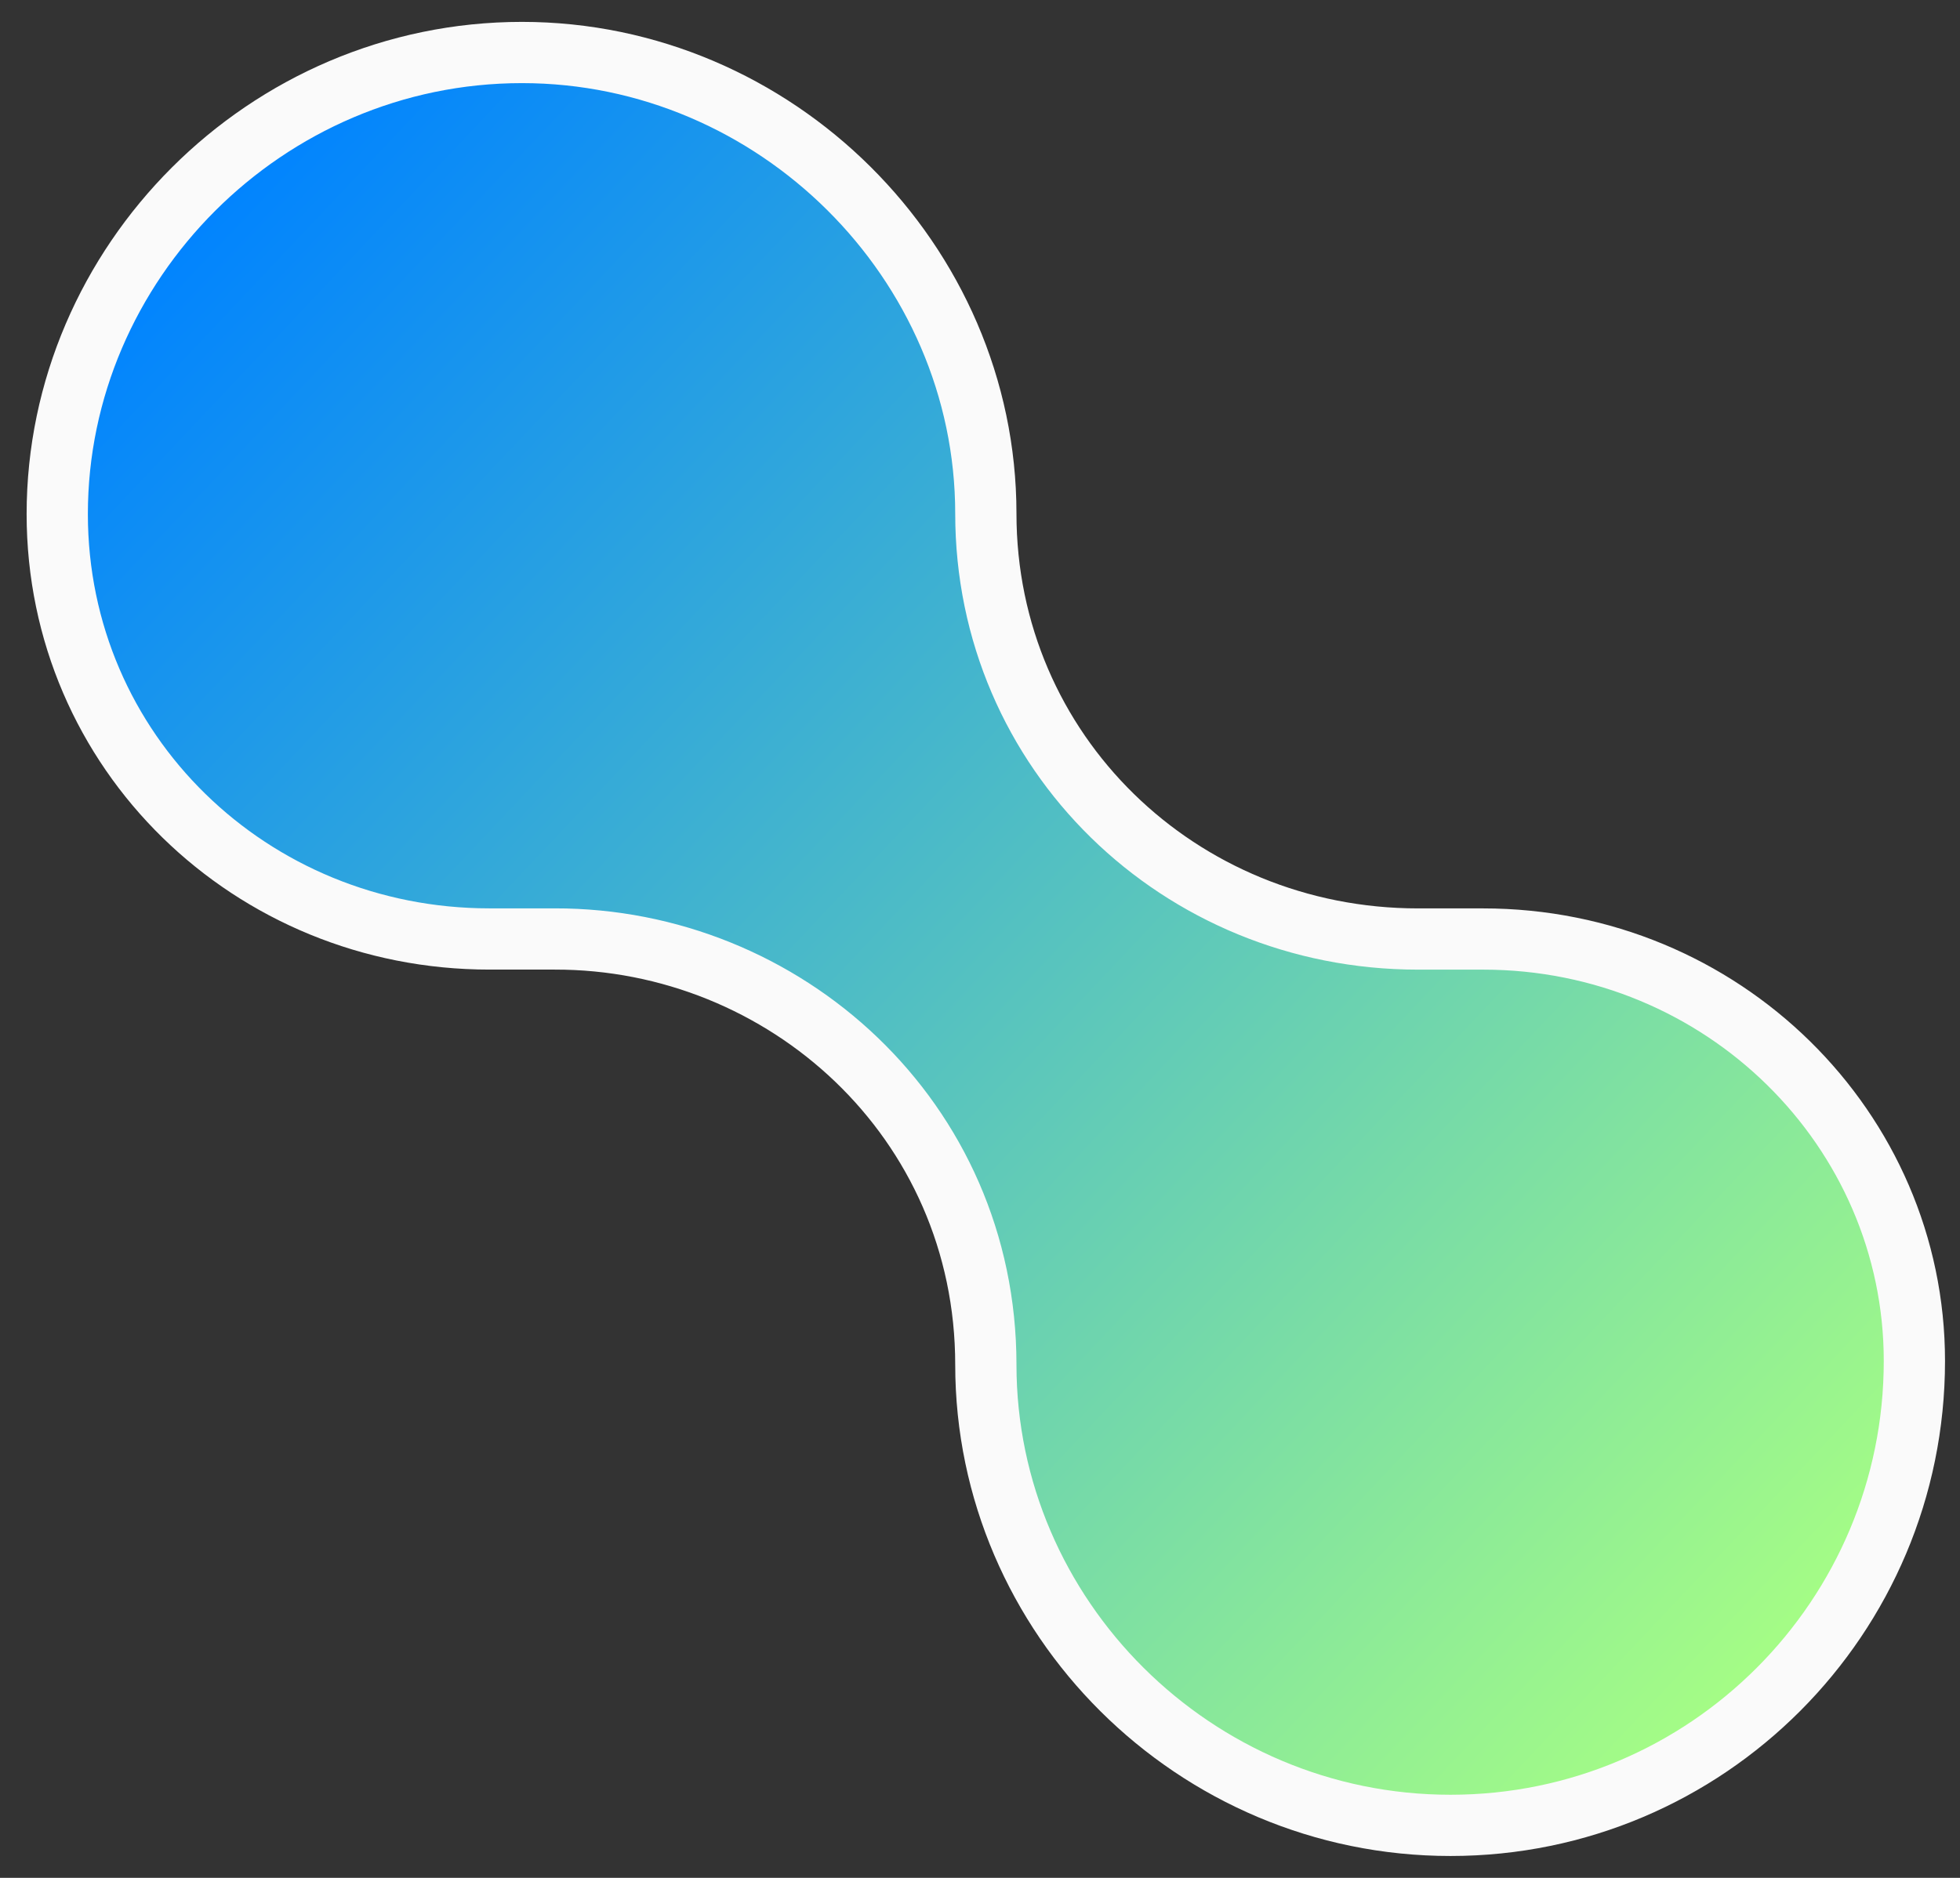 <?xml version="1.0" encoding="UTF-8"?>
<svg xmlns="http://www.w3.org/2000/svg" width="48" height="46" viewBox="0 0 48 46" fill="none">
  <rect x="0" y="0" width="48" height="46" fill="#333333" stroke="none"/>
  <path d="M24.143 33.429C24.143 39.606 29.247 44.714 35.523 44.714C41.804 44.714 46.883 39.613 46.883 33.338C46.883 27.664 42.187 23.002 36.321 23.002H35.523H34.726C28.883 23.002 24.143 18.426 24.143 12.582C24.143 6.407 18.992 1.286 12.783 1.286C6.502 1.286 1.402 6.45 1.402 12.592C1.402 18.42 6.147 23.001 11.985 23.001H13.58C19.218 22.99 24.143 27.423 24.143 33.429Z" fill="url(#paint0_linear_818_176)" stroke="#FAFAFA" stroke-width="1.5"></path>
  <defs>
    <linearGradient id="paint0_linear_818_176" x1="4.924" y1="4.895" x2="43.822" y2="41.62" gradientUnits="userSpaceOnUse">
      <stop stop-color="#0083FF"></stop>
      <stop offset="1" stop-color="#A8FF83"></stop>
    </linearGradient>
  </defs>
</svg>
